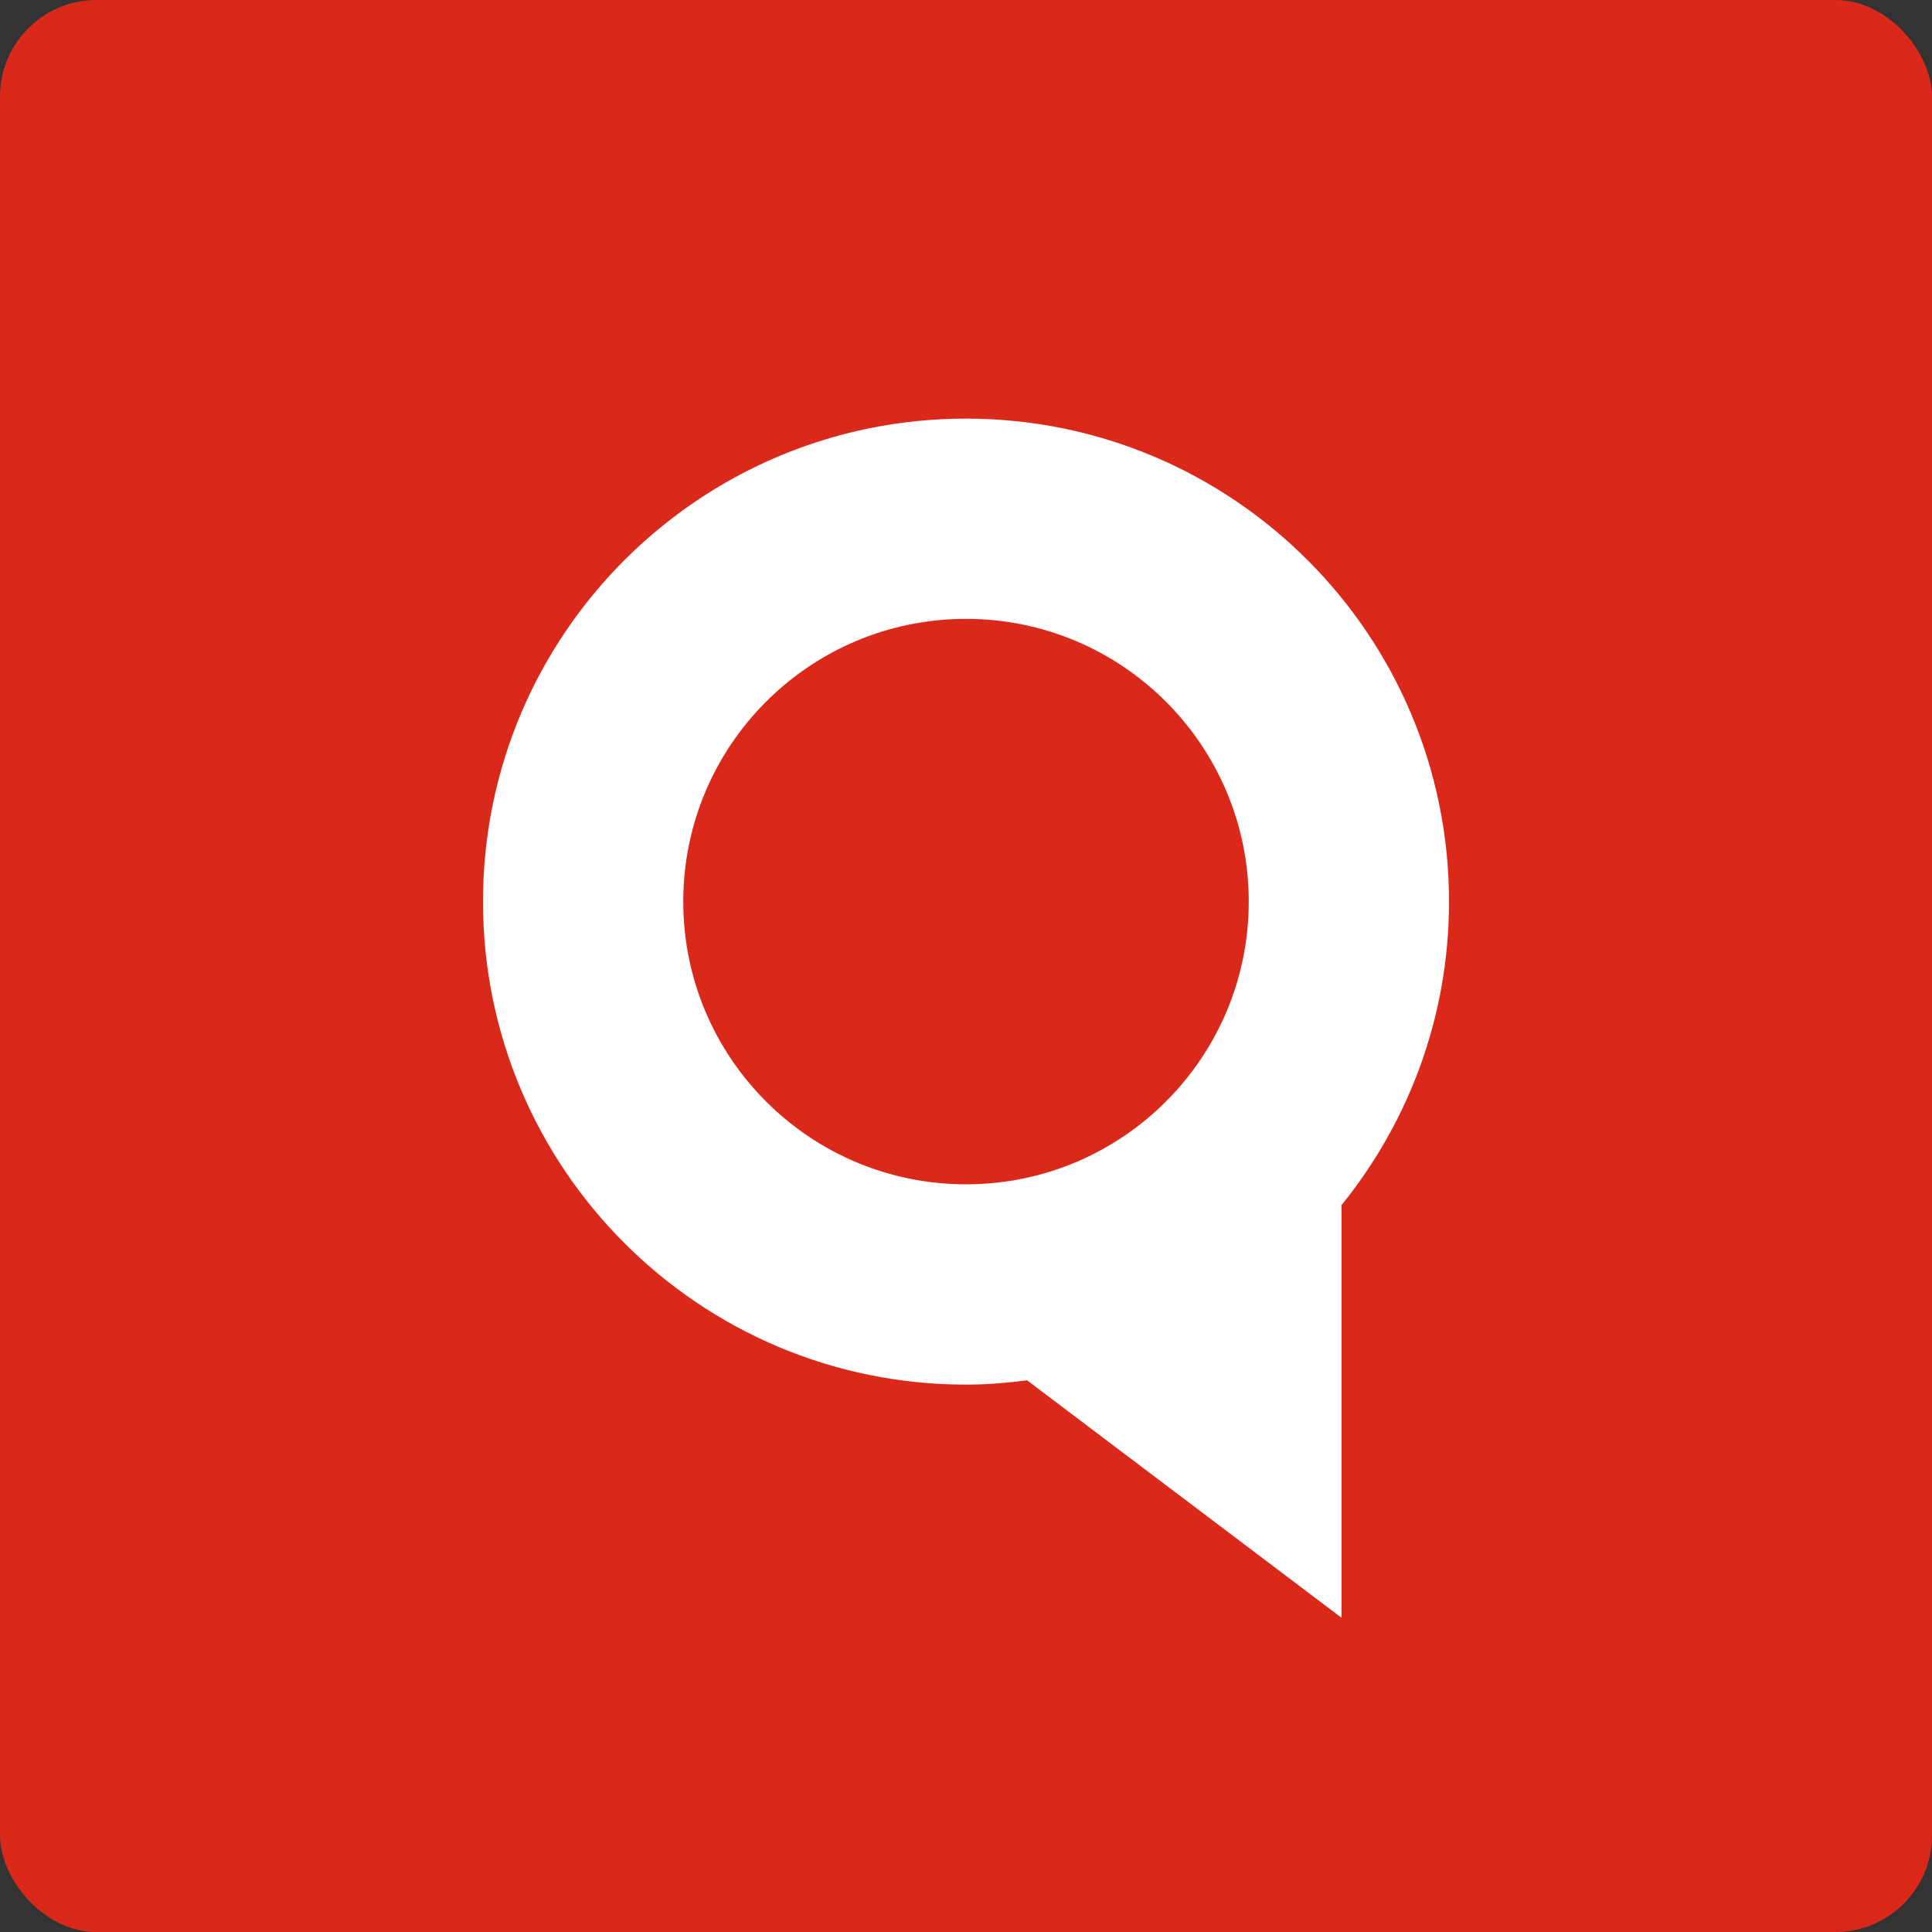 ﻿<svg viewBox="0 0 40 40" version="1.1" xmlns="http://www.w3.org/2000/svg" xmlns:xlink="http://www.w3.org/1999/xlink" height="48px" width="48px">
  <rect x="0" y="0" width="40" height="40" fill="#333333" stroke="none"/>
  <!-- Generator: Sketch 52.6 (67491) - http://www.bohemiancoding.com/sketch -->
  <title>Portal square/Goplaceit (#1 in Chile)</title>
  <desc>Created with Sketch.</desc>
  <g id="Portal-square/Goplaceit-(#1-in-Chile)" stroke="none" stroke-width="1" fill="none" fill-rule="evenodd">
    <g id="Tile">
      <rect id="Rectangle" fill="#DA291B" fill-rule="nonzero" x="0" y="0" width="40" height="40" rx="2"></rect>
      <path d="M20,24.52 C16.767,24.52 14.146,21.899 14.146,18.667 C14.146,15.434 16.767,12.813 20,12.813 C23.233,12.813 25.854,15.434 25.854,18.667 C25.854,21.899 23.233,24.52 20,24.52 M20,8.667 C14.477,8.667 10,13.144 10,18.667 C10,24.19 14.477,28.667 20,28.667 C20.43,28.667 20.85,28.631 21.265,28.578 L27.775,33.494 L27.775,24.95 C29.164,23.233 30,21.048 30,18.667 C30,13.144 25.523,8.667 20,8.667" id="Fill-1" fill="#FFFFFF"></path>
    </g>
  </g>
</svg>